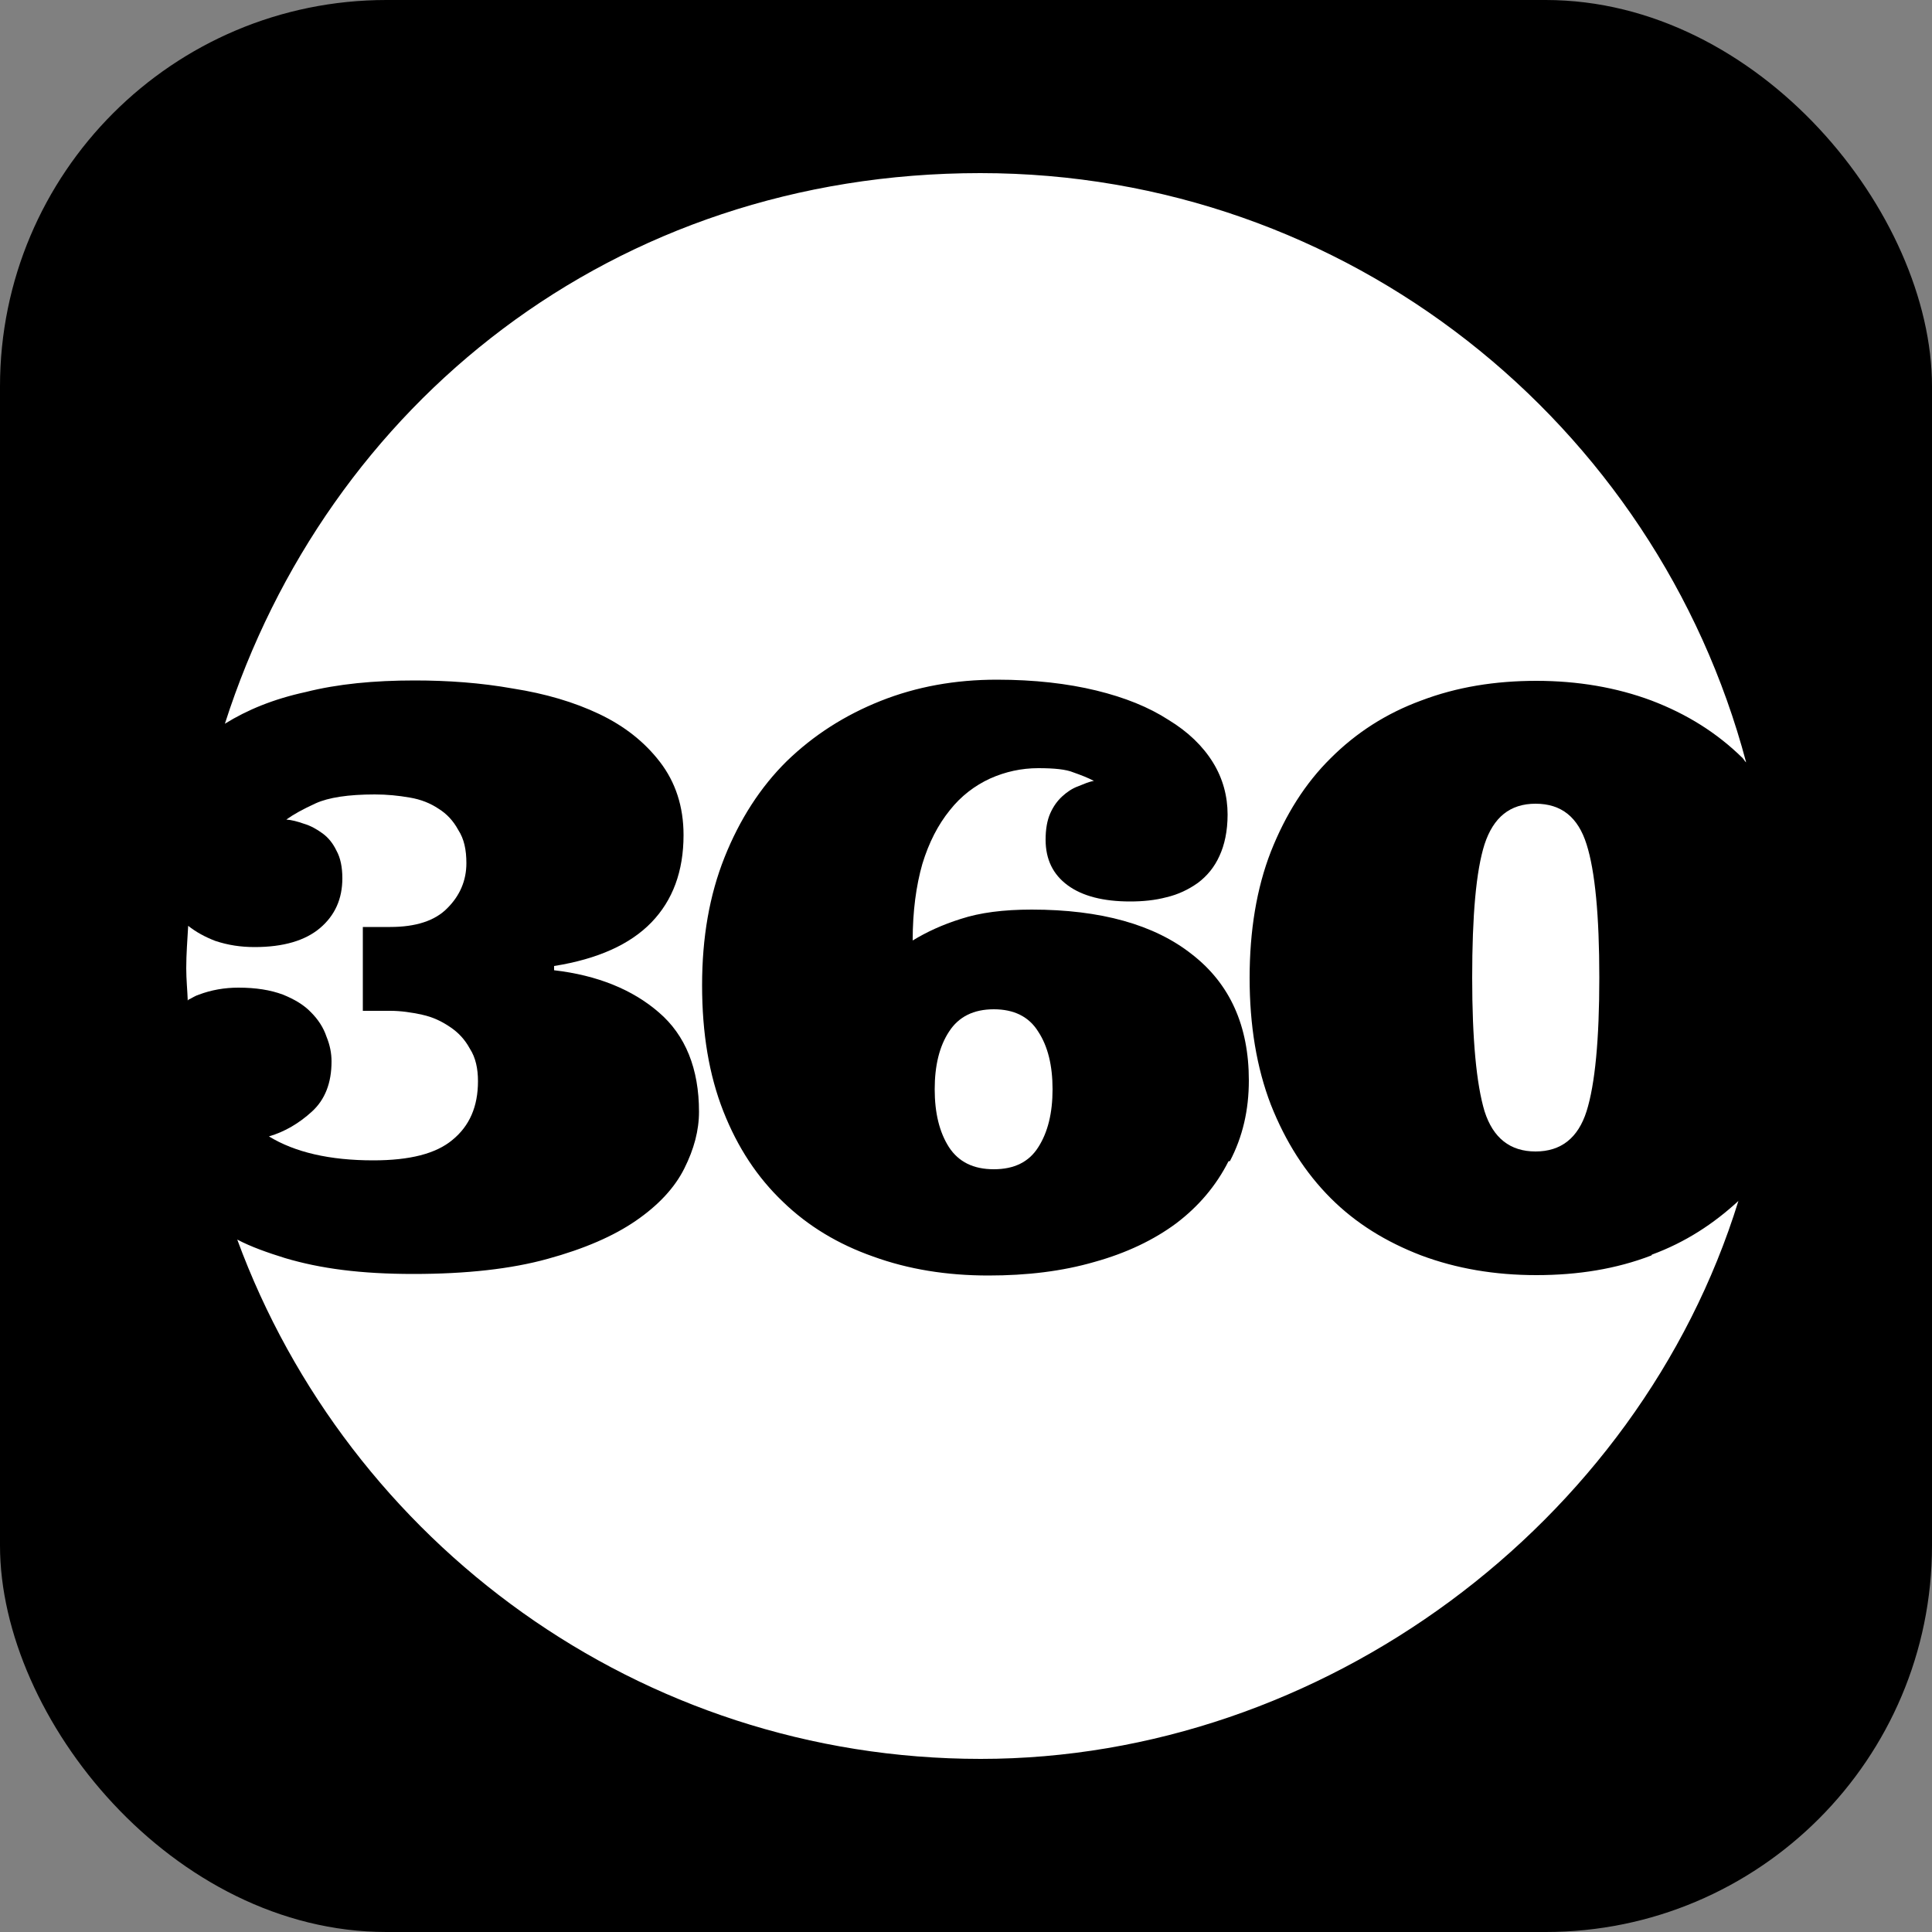 <svg xmlns="http://www.w3.org/2000/svg" id="Camada_2" viewBox="0 0 50 50"><rect x="0" y="0" width="50" height="50" fill="#808080" stroke="none"/><defs><style>.cls-1{fill:#000;}.cls-1,.cls-2{stroke-width:0px;}.cls-2{fill:#fff;}</style></defs><g id="Camada_1-2"><rect class="cls-1" width="50" height="50" rx="10" ry="10"></rect><path class="cls-2" d="M25.72,26.12c-.52,0-.91.19-1.16.58-.25.38-.37.88-.37,1.49s.12,1.11.37,1.5c.25.38.63.57,1.16.57s.91-.19,1.15-.57c.25-.39.37-.89.37-1.5s-.12-1.11-.37-1.49c-.24-.39-.63-.58-1.15-.58Z"></path><path class="cls-2" d="M4.88,25.87c.09-.04.17-.1.27-.13.32-.12.66-.18,1.02-.18.45,0,.83.06,1.15.18.3.12.55.27.73.46.18.18.32.39.4.63.09.22.13.43.13.64,0,.56-.17.99-.51,1.3-.33.3-.7.52-1.11.64.67.41,1.57.62,2.7.62.94,0,1.62-.17,2.05-.53.44-.36.66-.86.66-1.52,0-.32-.06-.61-.21-.84-.13-.24-.3-.42-.51-.56-.22-.15-.45-.26-.73-.32-.27-.06-.55-.1-.82-.1h-.71v-2.17h.71c.66,0,1.16-.16,1.48-.49.32-.32.49-.71.49-1.16,0-.35-.06-.63-.21-.86-.13-.24-.3-.42-.51-.55-.21-.14-.45-.24-.75-.29-.29-.05-.58-.08-.9-.08-.69,0-1.2.08-1.53.23-.33.15-.58.29-.76.42.14.01.29.05.46.11.17.05.33.14.48.25.15.11.27.26.36.45.1.18.15.42.15.71,0,.53-.19.96-.58,1.29-.38.32-.94.49-1.69.49-.36,0-.69-.05-1.02-.16-.26-.1-.5-.23-.7-.39-.02.37-.05.72-.05,1.1,0,.29.03.57.04.86v-.03Z"></path><path class="cls-2" d="M42.74,32.49c-.91.35-1.9.51-2.98.51s-2.07-.17-2.98-.51c-.91-.35-1.69-.83-2.34-1.48-.66-.66-1.17-1.46-1.55-2.42-.37-.96-.55-2.06-.55-3.28s.18-2.32.55-3.27c.38-.96.89-1.77,1.55-2.42.66-.66,1.44-1.16,2.34-1.49.92-.35,1.91-.51,2.98-.51s2.07.17,2.98.51c.92.35,1.7.84,2.36,1.49.03.03.05.08.09.11-2.33-8.77-10.31-15.25-19.82-15.25S8.47,10.46,5.82,18.73c.58-.36,1.26-.64,2.09-.82.83-.21,1.77-.3,2.82-.3.86,0,1.71.06,2.55.21.83.13,1.58.35,2.23.66s1.17.72,1.57,1.24c.4.52.61,1.15.61,1.89,0,.94-.28,1.69-.83,2.26-.55.57-1.39.95-2.52,1.13v.11c1.12.13,2.03.5,2.71,1.09.69.59,1.04,1.46,1.04,2.57,0,.49-.13.97-.38,1.47-.25.5-.67.95-1.25,1.35-.58.4-1.34.73-2.29.99-.94.26-2.1.39-3.47.39s-2.41-.14-3.32-.41c-.45-.14-.88-.29-1.24-.48,2.88,7.83,10.4,13.44,19.24,13.44s17.02-6.07,19.61-14.44c-.64.59-1.37,1.07-2.24,1.39h0ZM31.79,30.06c-.32.63-.77,1.16-1.35,1.6-.58.43-1.29.77-2.12,1-.83.24-1.74.35-2.74.35-1.08,0-2.07-.16-2.98-.49-.91-.32-1.69-.79-2.34-1.42-.66-.63-1.17-1.4-1.54-2.34-.37-.94-.55-2.02-.55-3.26s.19-2.33.58-3.31c.39-.98.93-1.82,1.61-2.49.69-.67,1.5-1.19,2.43-1.56s1.93-.55,3.01-.55c.97,0,1.83.1,2.57.28s1.36.43,1.87.76c.51.31.89.68,1.15,1.1s.38.88.38,1.35c0,.43-.08.79-.21,1.07-.13.29-.32.52-.56.7-.24.17-.51.3-.81.37-.3.08-.62.11-.94.11-.7,0-1.24-.14-1.62-.42-.38-.28-.57-.67-.57-1.18,0-.27.04-.5.12-.68s.18-.32.31-.44.27-.21.41-.26c.15-.06.28-.12.41-.14-.15-.08-.33-.15-.53-.22-.19-.08-.5-.11-.91-.11-.43,0-.85.09-1.25.27-.39.18-.75.45-1.04.82-.3.37-.54.83-.71,1.39-.16.56-.25,1.22-.25,1.98.36-.22.77-.41,1.25-.56.49-.16,1.09-.24,1.83-.24,1.79,0,3.18.39,4.15,1.16.98.76,1.47,1.85,1.47,3.26,0,.77-.16,1.46-.49,2.09h-.03Z"></path><path class="cls-2" d="M39.74,20.8c-.66,0-1.09.35-1.32,1.05-.22.69-.32,1.85-.32,3.45s.11,2.76.32,3.46c.22.69.66,1.04,1.32,1.04s1.1-.35,1.32-1.04c.22-.7.33-1.86.33-3.46s-.11-2.76-.33-3.45c-.22-.7-.65-1.05-1.32-1.05Z"></path></g></svg>